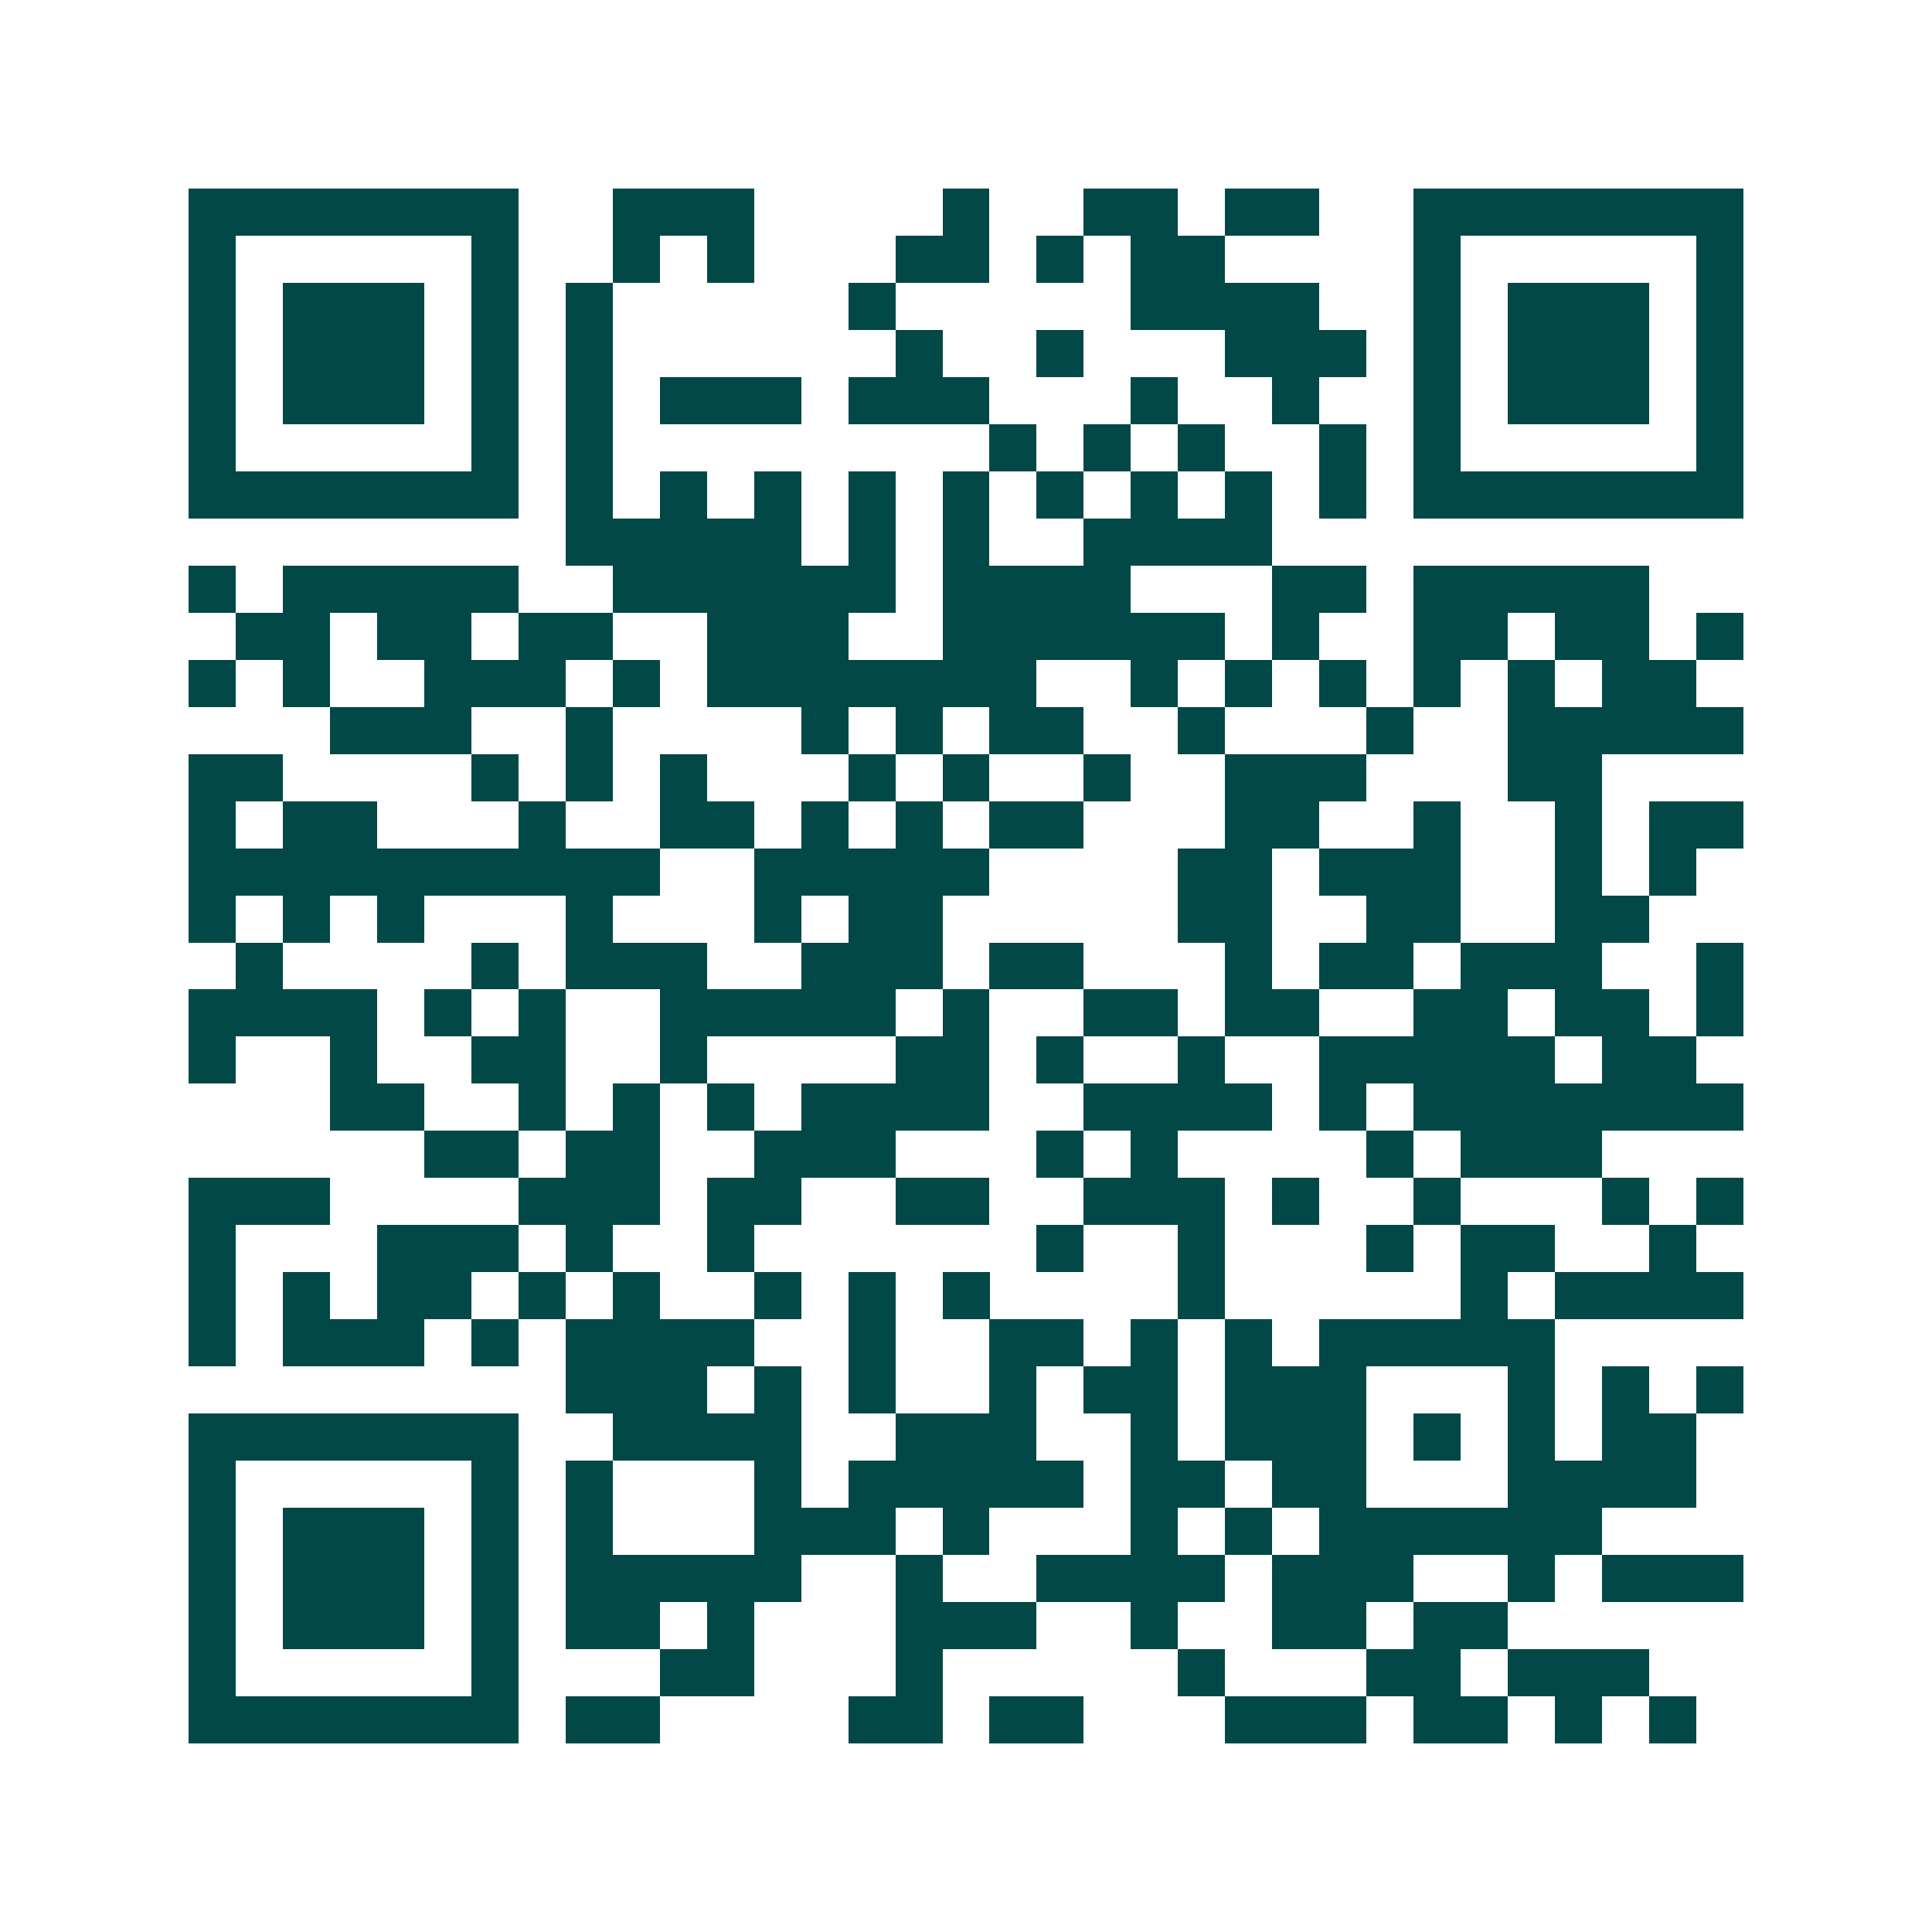 <svg xmlns="http://www.w3.org/2000/svg" width="200" height="200" viewBox="0 0 41 41" shape-rendering="crispEdges"><path fill="#ffffff" d="M0 0h41v41H0z"/><path stroke="#014847" d="M4 4.5h7m2 0h3m4 0h1m2 0h2m1 0h2m2 0h7M4 5.5h1m5 0h1m2 0h1m1 0h1m3 0h2m1 0h1m1 0h2m4 0h1m5 0h1M4 6.5h1m1 0h3m1 0h1m1 0h1m5 0h1m5 0h4m2 0h1m1 0h3m1 0h1M4 7.5h1m1 0h3m1 0h1m1 0h1m6 0h1m2 0h1m3 0h3m1 0h1m1 0h3m1 0h1M4 8.5h1m1 0h3m1 0h1m1 0h1m1 0h3m1 0h3m3 0h1m2 0h1m2 0h1m1 0h3m1 0h1M4 9.5h1m5 0h1m1 0h1m8 0h1m1 0h1m1 0h1m2 0h1m1 0h1m5 0h1M4 10.5h7m1 0h1m1 0h1m1 0h1m1 0h1m1 0h1m1 0h1m1 0h1m1 0h1m1 0h1m1 0h7M12 11.5h5m1 0h1m1 0h1m2 0h4M4 12.5h1m1 0h5m2 0h6m1 0h4m3 0h2m1 0h5M5 13.5h2m1 0h2m1 0h2m2 0h3m2 0h6m1 0h1m2 0h2m1 0h2m1 0h1M4 14.5h1m1 0h1m2 0h3m1 0h1m1 0h7m2 0h1m1 0h1m1 0h1m1 0h1m1 0h1m1 0h2M7 15.5h3m2 0h1m4 0h1m1 0h1m1 0h2m2 0h1m3 0h1m2 0h5M4 16.5h2m4 0h1m1 0h1m1 0h1m3 0h1m1 0h1m2 0h1m2 0h3m3 0h2M4 17.5h1m1 0h2m3 0h1m2 0h2m1 0h1m1 0h1m1 0h2m3 0h2m2 0h1m2 0h1m1 0h2M4 18.5h10m2 0h5m4 0h2m1 0h3m2 0h1m1 0h1M4 19.5h1m1 0h1m1 0h1m3 0h1m3 0h1m1 0h2m5 0h2m2 0h2m2 0h2M5 20.5h1m4 0h1m1 0h3m2 0h3m1 0h2m3 0h1m1 0h2m1 0h3m2 0h1M4 21.5h4m1 0h1m1 0h1m2 0h5m1 0h1m2 0h2m1 0h2m2 0h2m1 0h2m1 0h1M4 22.5h1m2 0h1m2 0h2m2 0h1m4 0h2m1 0h1m2 0h1m2 0h5m1 0h2M7 23.5h2m2 0h1m1 0h1m1 0h1m1 0h4m2 0h4m1 0h1m1 0h7M9 24.5h2m1 0h2m2 0h3m3 0h1m1 0h1m4 0h1m1 0h3M4 25.5h3m4 0h3m1 0h2m2 0h2m2 0h3m1 0h1m2 0h1m3 0h1m1 0h1M4 26.5h1m3 0h3m1 0h1m2 0h1m6 0h1m2 0h1m3 0h1m1 0h2m2 0h1M4 27.5h1m1 0h1m1 0h2m1 0h1m1 0h1m2 0h1m1 0h1m1 0h1m4 0h1m5 0h1m1 0h4M4 28.5h1m1 0h3m1 0h1m1 0h4m2 0h1m2 0h2m1 0h1m1 0h1m1 0h5M12 29.5h3m1 0h1m1 0h1m2 0h1m1 0h2m1 0h3m3 0h1m1 0h1m1 0h1M4 30.5h7m2 0h4m2 0h3m2 0h1m1 0h3m1 0h1m1 0h1m1 0h2M4 31.5h1m5 0h1m1 0h1m3 0h1m1 0h5m1 0h2m1 0h2m3 0h4M4 32.5h1m1 0h3m1 0h1m1 0h1m3 0h3m1 0h1m3 0h1m1 0h1m1 0h6M4 33.5h1m1 0h3m1 0h1m1 0h5m2 0h1m2 0h4m1 0h3m2 0h1m1 0h3M4 34.5h1m1 0h3m1 0h1m1 0h2m1 0h1m3 0h3m2 0h1m2 0h2m1 0h2M4 35.5h1m5 0h1m3 0h2m3 0h1m5 0h1m3 0h2m1 0h3M4 36.5h7m1 0h2m4 0h2m1 0h2m3 0h3m1 0h2m1 0h1m1 0h1"/></svg>
